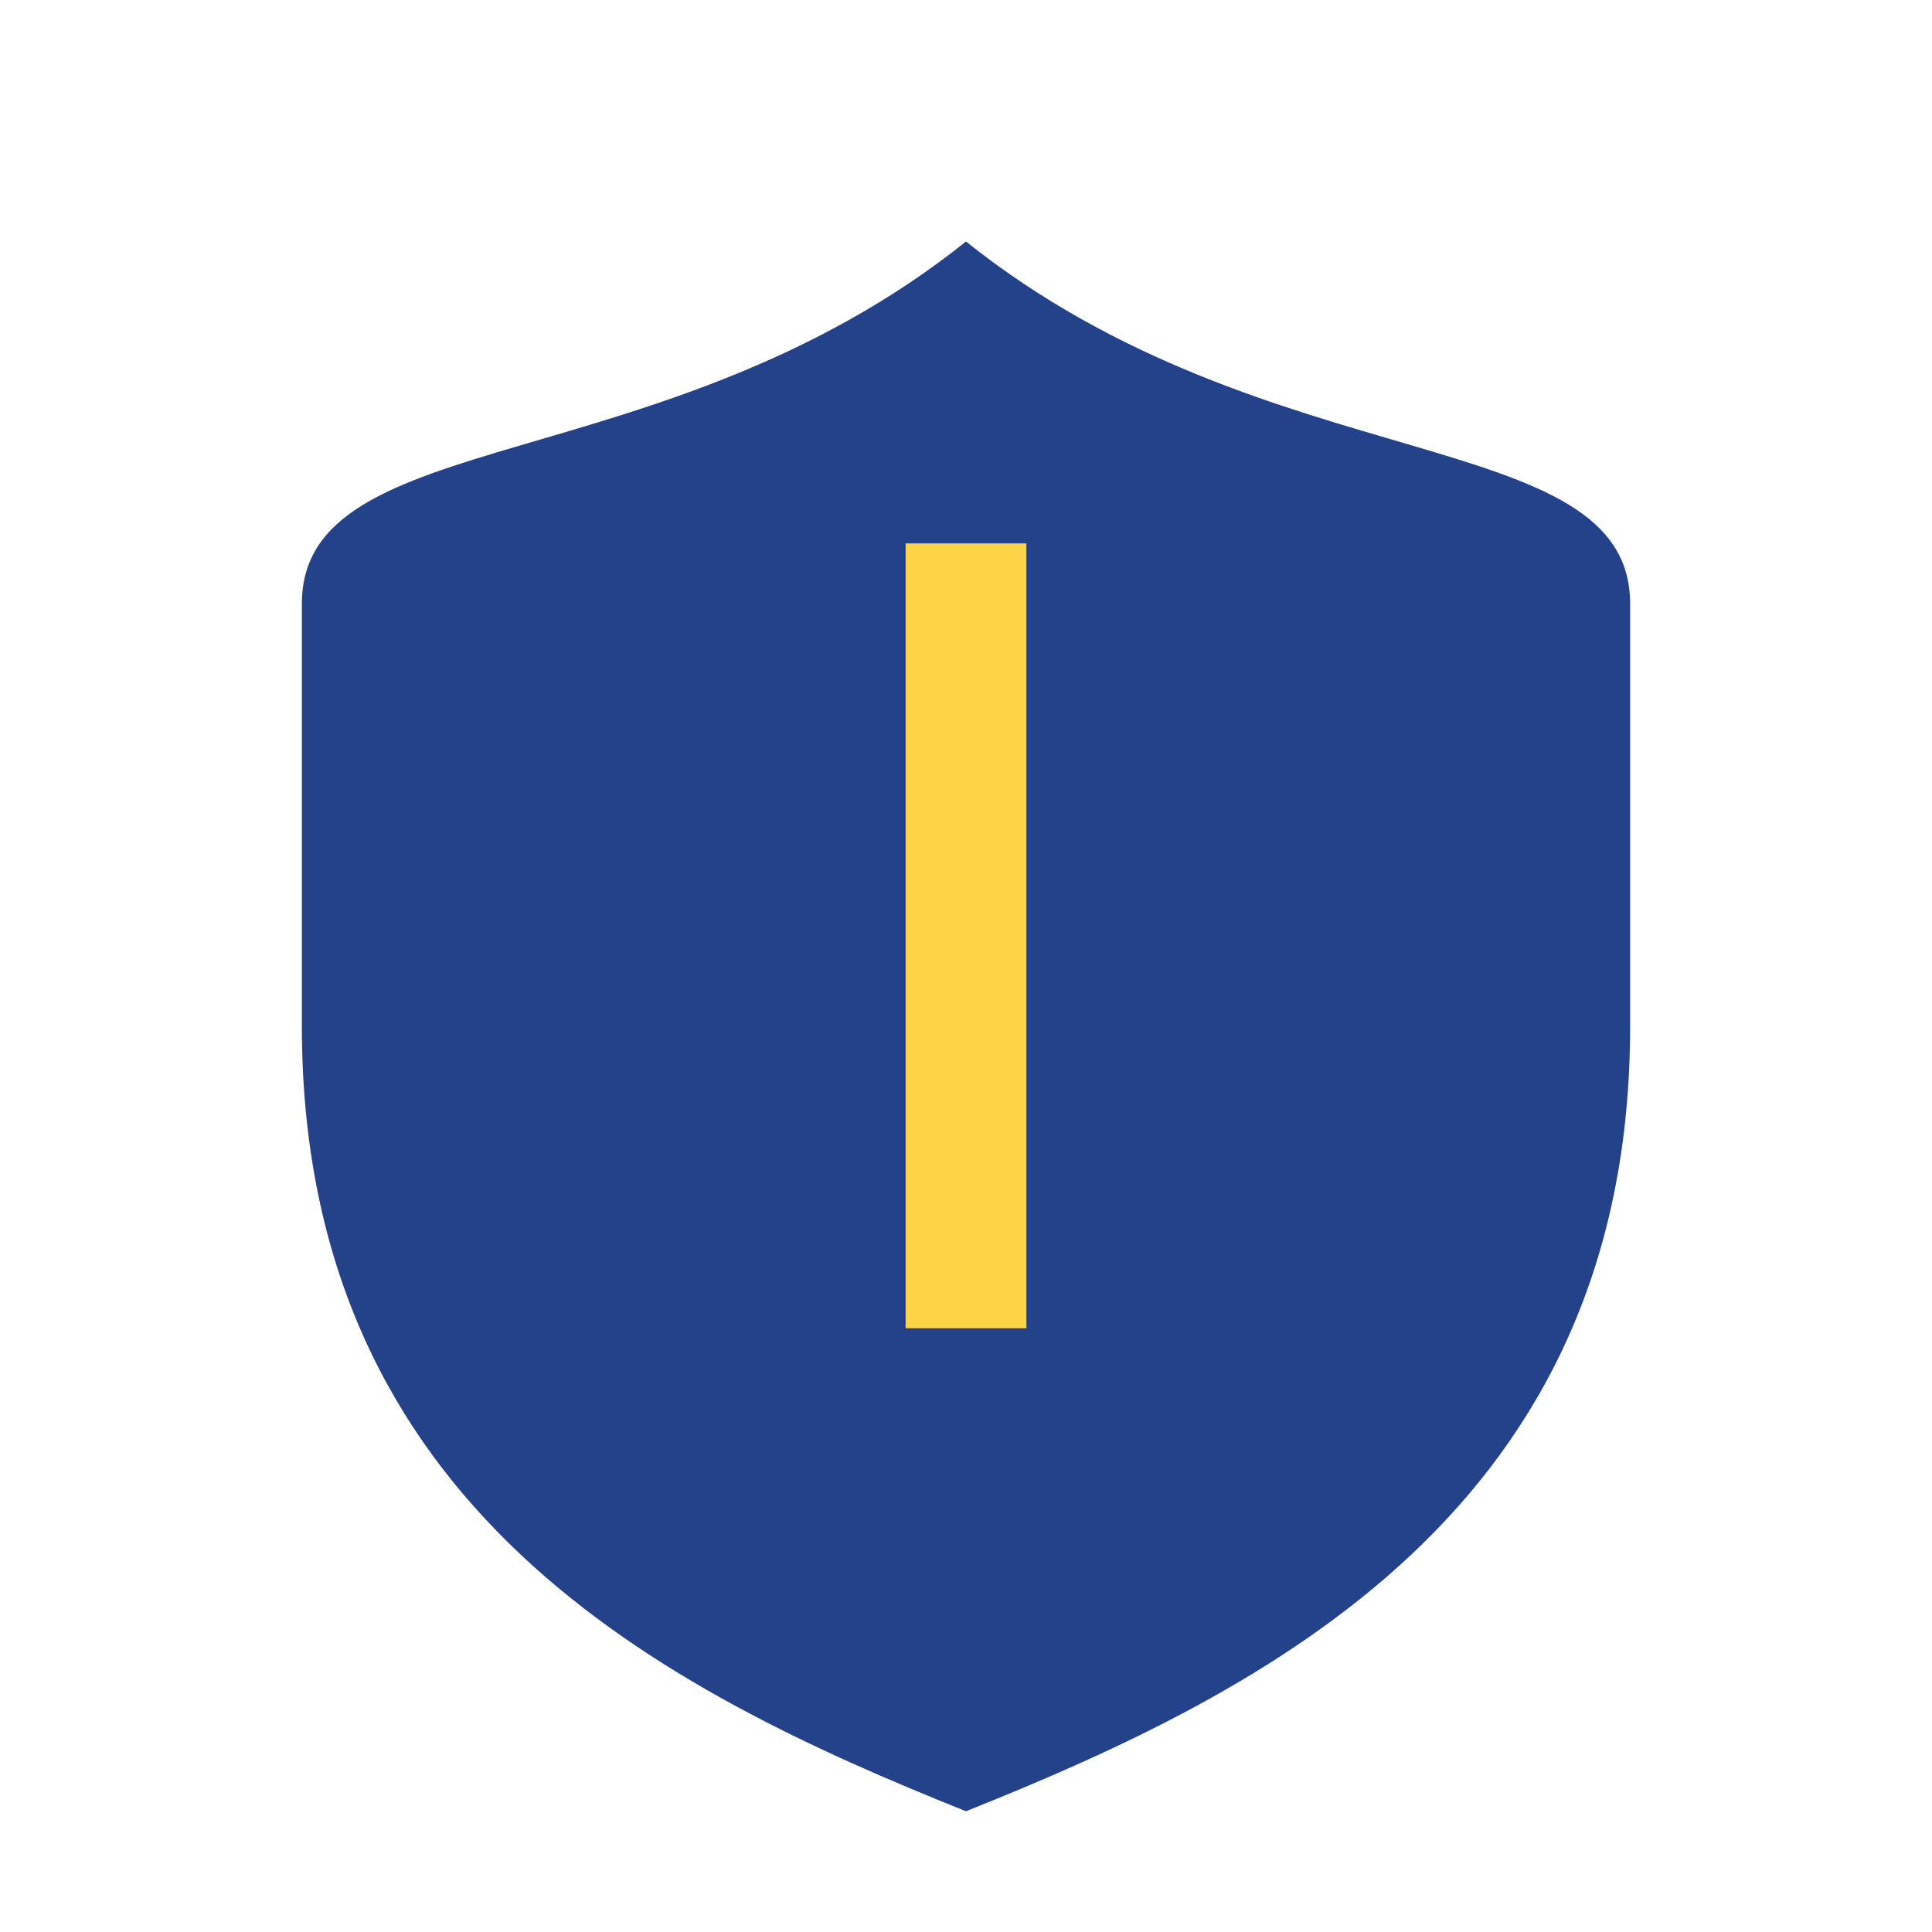 <?xml version="1.0" encoding="UTF-8"?>
<svg xmlns="http://www.w3.org/2000/svg" width="32" height="32" viewBox="0 0 32 32"><path d="M16 4c5 4 11 3 11 6v7c0 8-6 11-11 13-5-2-11-5-11-13V10c0-3 6-2 11-6z" fill="#234289"/><path d="M16 9v13" stroke="#FDD446" stroke-width="2"/></svg>